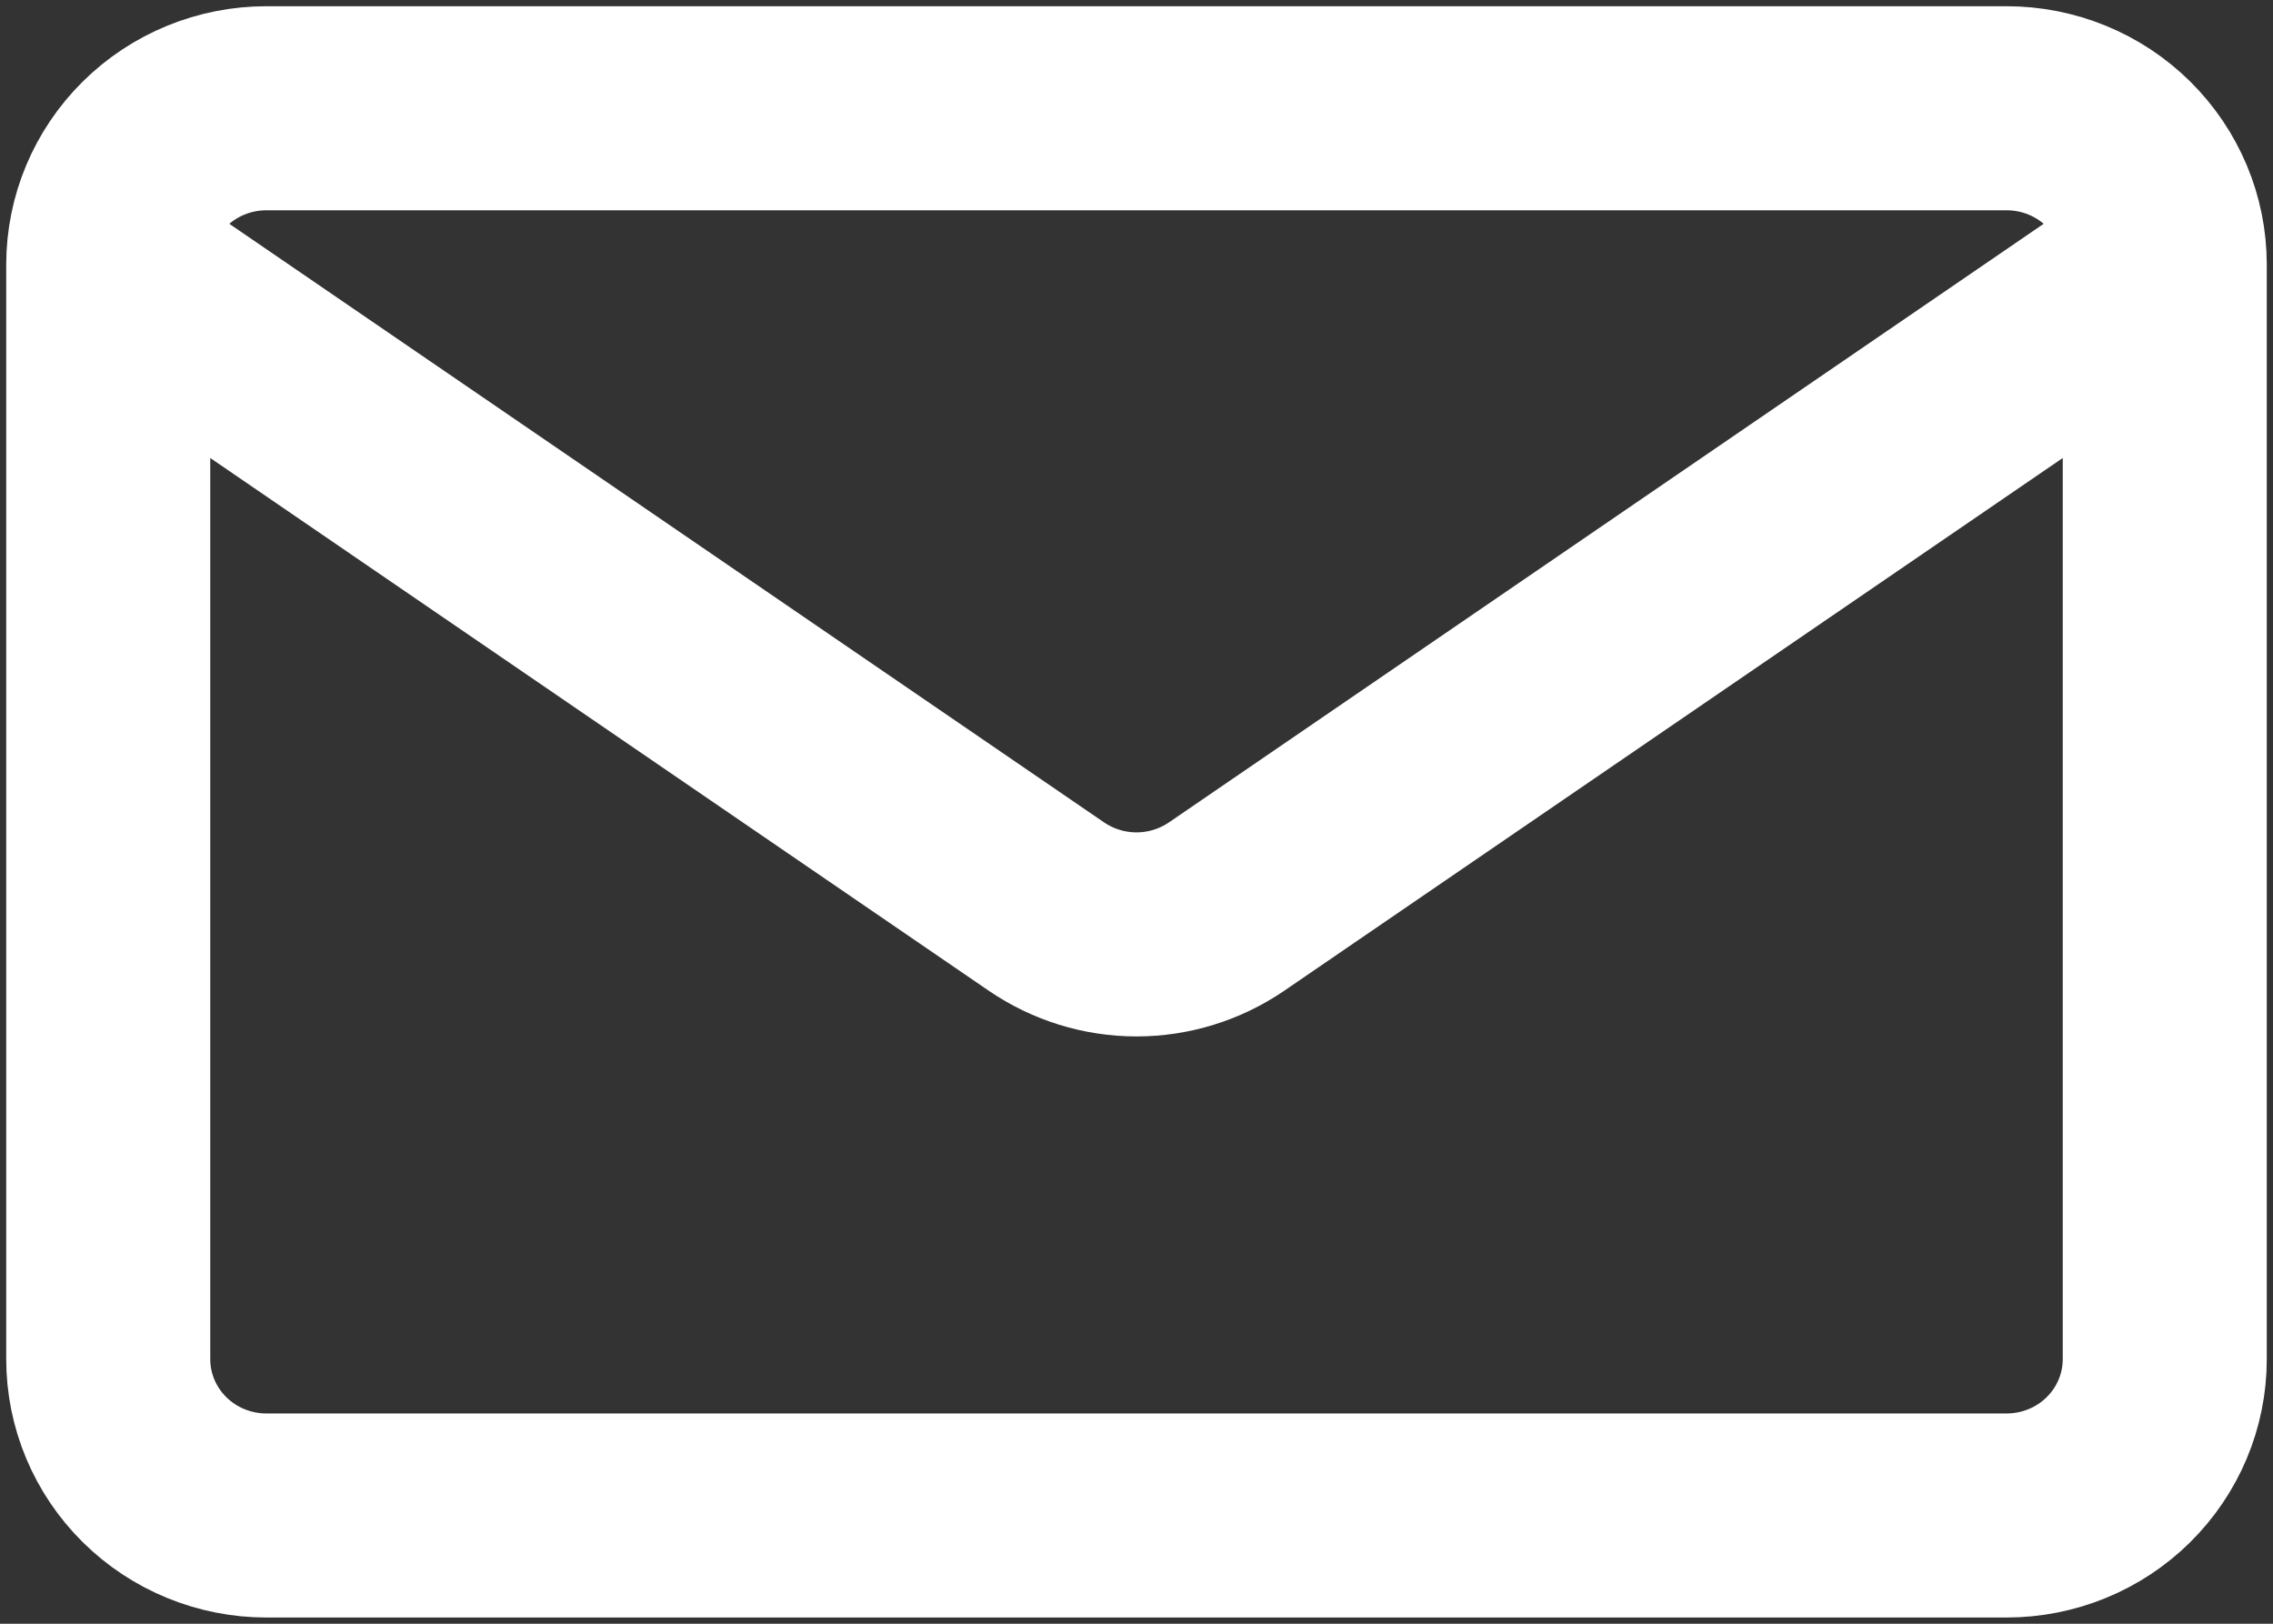 <svg width="21" height="15" viewBox="0 0 21 15" fill="none" xmlns="http://www.w3.org/2000/svg">
<rect x="0" y="0" width="21" height="15" fill="#333333" stroke="none"/>
<path d="M20 2.444V12.556C20 12.939 19.846 13.306 19.572 13.577C19.298 13.848 18.926 14 18.538 14H2.462C2.074 14 1.702 13.848 1.428 13.577C1.154 13.306 1 12.939 1 12.556V2.444M20 2.444C20 2.061 19.846 1.694 19.572 1.423C19.298 1.152 18.926 1 18.538 1H2.462C2.074 1 1.702 1.152 1.428 1.423C1.154 1.694 1 2.061 1 2.444M20 2.444L11.332 8.375C11.087 8.542 10.797 8.632 10.5 8.632C10.203 8.632 9.913 8.542 9.668 8.375L1 2.444" stroke="white" stroke-width="1.885" stroke-linecap="round" stroke-linejoin="round"/>
</svg>
